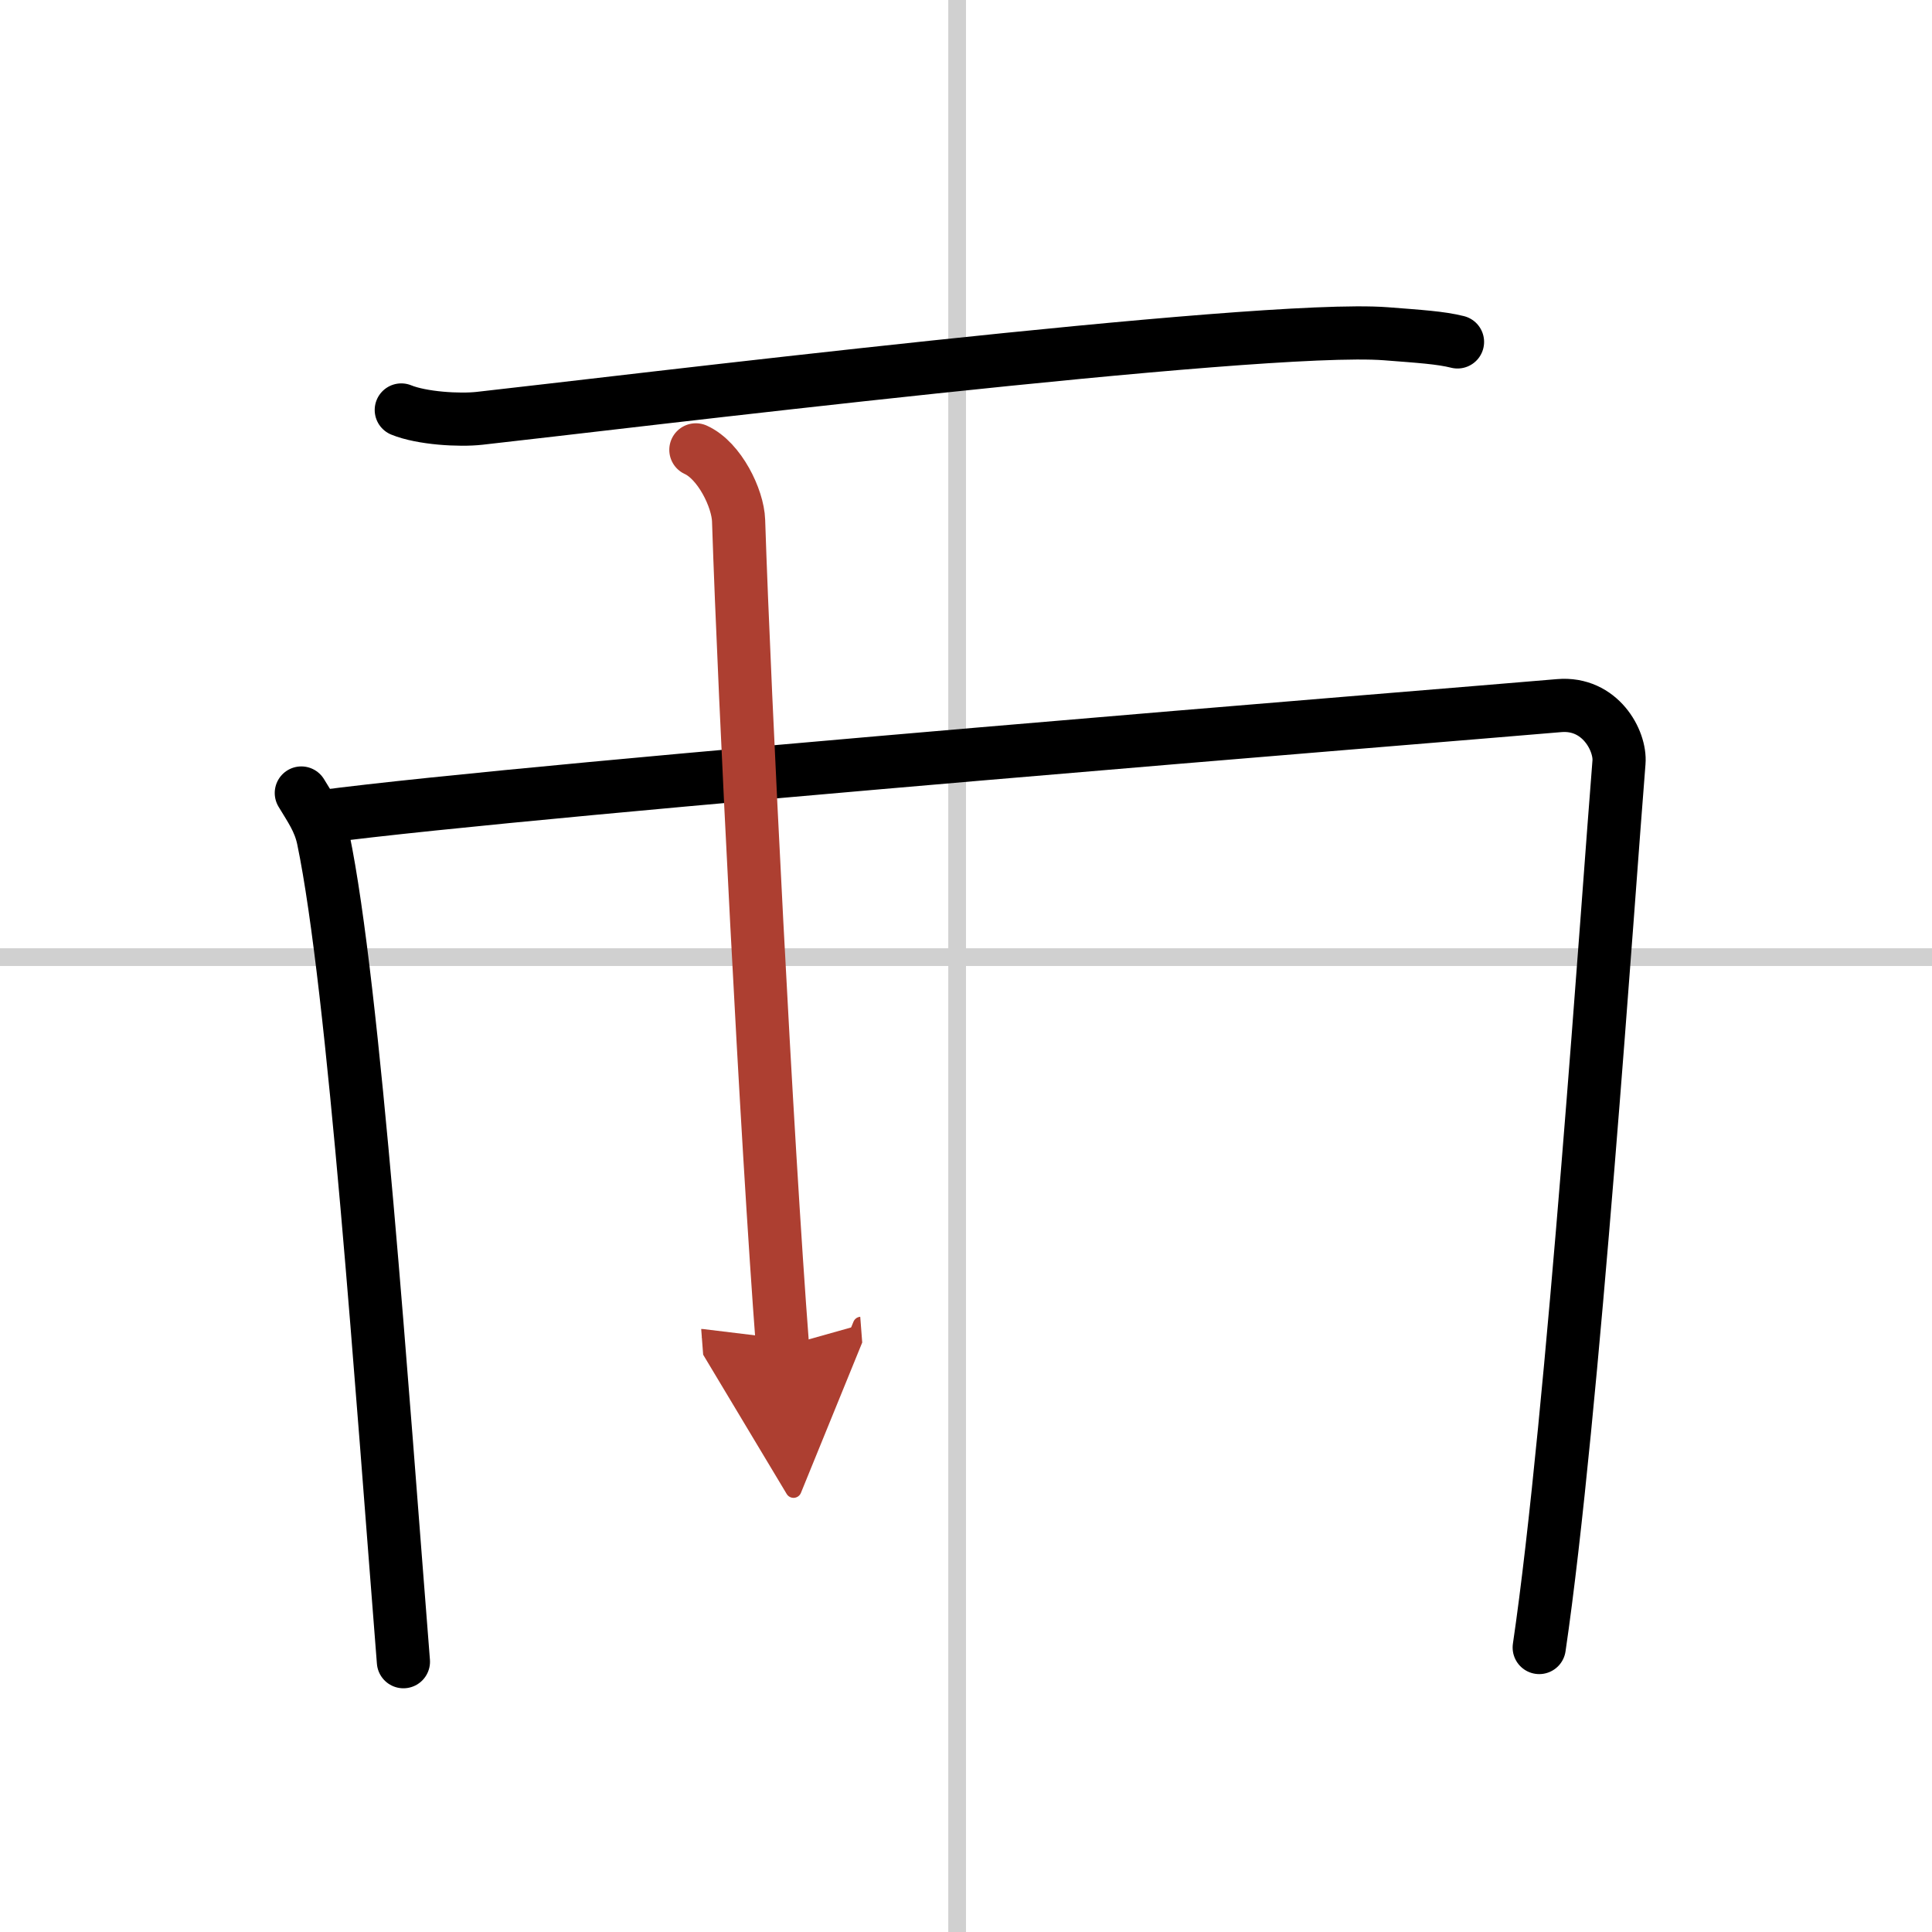 <svg width="400" height="400" viewBox="0 0 109 109" xmlns="http://www.w3.org/2000/svg"><defs><marker id="a" markerWidth="4" orient="auto" refX="1" refY="5" viewBox="0 0 10 10"><polyline points="0 0 10 5 0 10 1 5" fill="#ad3f31" stroke="#ad3f31"/></marker></defs><g fill="none" stroke="#000" stroke-linecap="round" stroke-linejoin="round" stroke-width="3"><rect width="100%" height="100%" fill="#fff" stroke="#fff"/><line x1="54" x2="54" y2="109" stroke="#d0d0d0" stroke-width="1"/><line x2="109" y1="54" y2="54" stroke="#d0d0d0" stroke-width="1"/><path d="m22.64 23.13c1.15 0.47 3.27 0.6 4.42 0.47 7.35-0.81 44.01-5.32 51.13-4.77 1.92 0.15 3.08 0.22 4.04 0.46"/><path d="m17 44.74c0.5 0.84 1.02 1.54 1.24 2.6 1.74 8.35 3.33 31.4 4.52 46.41"/><path d="m18.13 46.08c12.3-1.63 63.49-5.72 69.83-6.27 2.32-0.2 3.48 1.98 3.38 3.2-0.59 7.24-2.59 36.99-4.5 49.94"/><path d="M39.26,25.38c1.34,0.61,2.37,2.74,2.41,3.99C42,39.5,43.25,64.25,44.15,75.98" marker-end="url(#a)" stroke="#ad3f31"/></g></svg>
